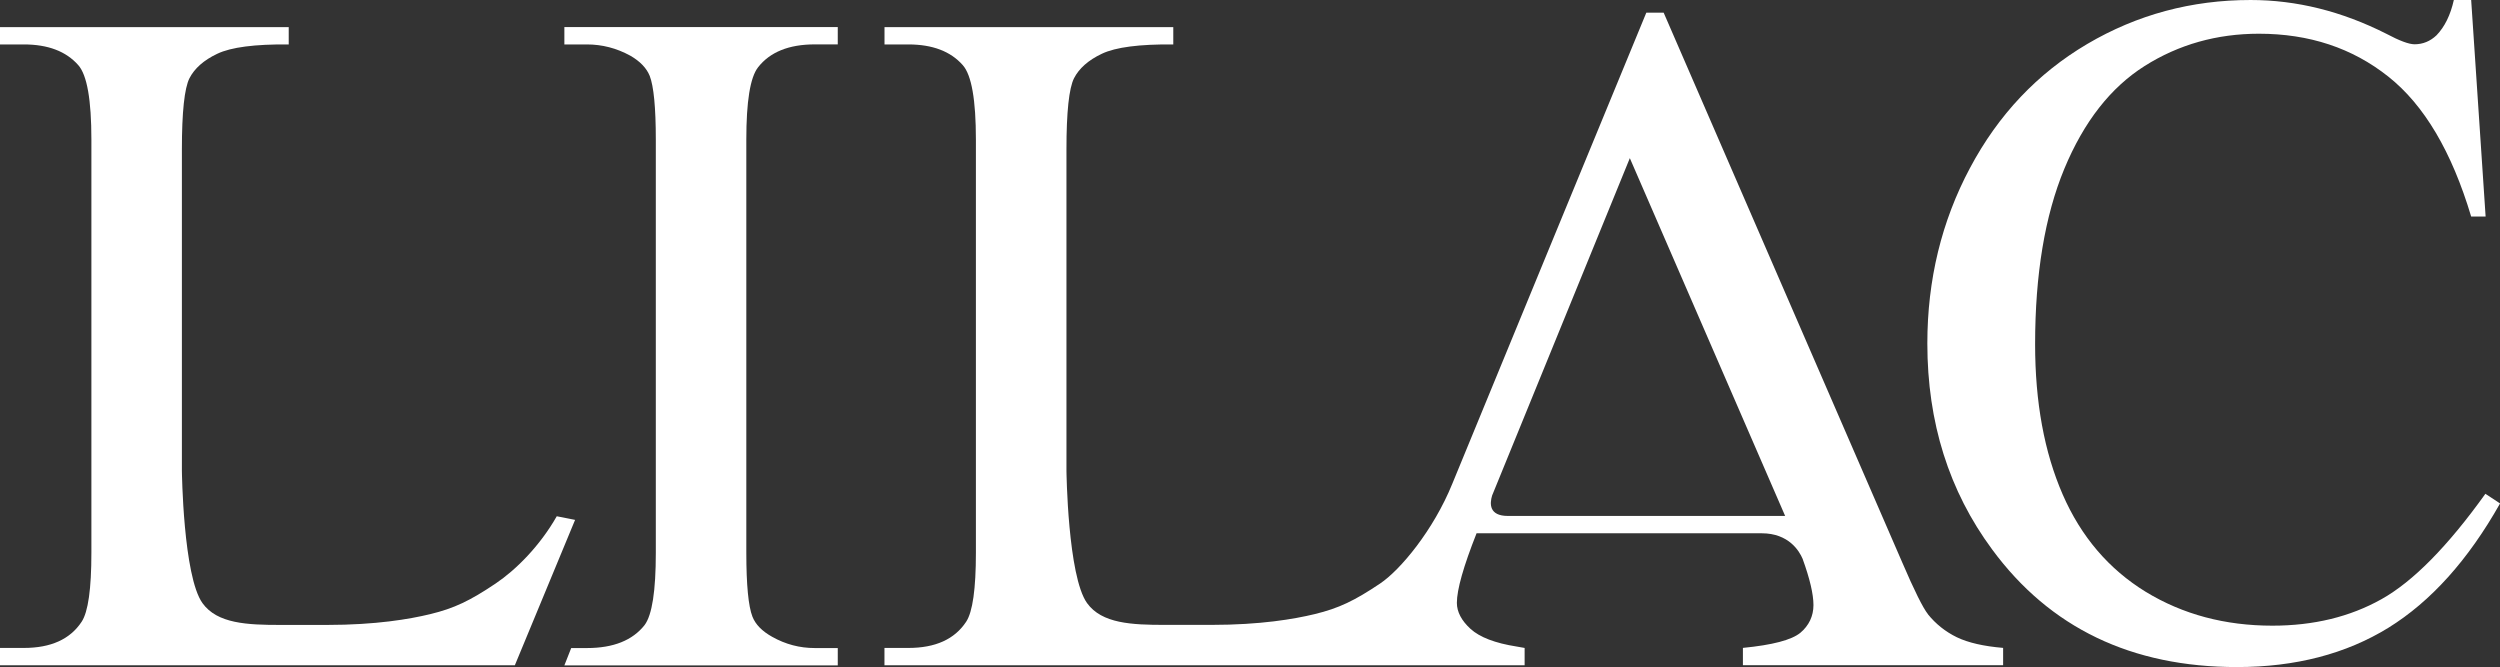<?xml version="1.0" encoding="UTF-8"?><svg id="Layer_3" xmlns="http://www.w3.org/2000/svg" viewBox="0 0 475.97 127"><rect x="0" y="0" width="475.97" height="127" fill="#333333" stroke="none"/><defs><style>.cls-1{fill:#fff;}</style></defs><path class="cls-1" d="M107.44,8.46h4.31c2.87,0,5.62.7,8.25,2.14,1.86,1.07,3.09,2.35,3.7,3.85.76,1.96,1.16,6.02,1.16,12.16v78.62c0,7.27-.7,11.85-2.14,13.78-2.29,2.9-5.93,4.37-10.96,4.37h-3.01l-1.3,3.3h52.05v-3.3h-4.37c-2.87,0-5.56-.7-8.12-2.14-1.92-1.07-3.18-2.35-3.76-3.85-.76-1.95-1.16-6.02-1.16-12.16V26.6c0-7.27.73-11.85,2.23-13.78,2.26-2.9,5.86-4.37,10.81-4.37h4.37v-3.3h-52.05v3.3Z"/><path class="cls-1" d="M367.07,116.95c-.95-1.19-2.6-4.49-4.92-9.9L316.74,2.41h-3.3s-35.02,84.95-36.94,89.69c-3.58,8.82-9.88,16.41-13.75,19-4.83,3.24-7.82,4.7-12.46,5.82-3.89.94-10.29,2.05-19.64,2.05h-8.86c-6.26,0-12.02-.23-14.83-4.15-3.68-5.13-3.92-25.18-3.92-25.18V28.43c0-7.12.49-11.64,1.44-13.53.95-1.86,2.72-3.45,5.31-4.67,2.63-1.25,7.15-1.83,13.59-1.77v-3.3h-54.98v3.3h4.55c4.58,0,8.03,1.31,10.35,3.94,1.68,1.89,2.5,6.63,2.5,14.2v78.62c0,6.87-.61,11.27-1.86,13.16-2.2,3.33-5.86,4.98-11,4.98h-4.55v3.3h121.88v-3.3c-.7-.12-1.22-.21-1.53-.27-4.09-.64-7.02-1.77-8.77-3.36-1.71-1.56-2.6-3.24-2.6-4.95,0-2.53,1.26-6.96,3.75-13.25h54.29c5.18,0,7.17,3.42,7.78,4.85,1.37,3.77,2.07,6.73,2.07,8.82s-.86,3.91-2.5,5.28c-1.68,1.37-5.31,2.32-10.93,2.87v3.3h49.54v-3.3c-3.7-.31-6.63-.98-8.8-2.02-2.2-1.07-4.03-2.54-5.53-4.4ZM287.09,98.23c-3.61,0-3.48-2.35-3.01-3.89l26.22-64.23,29.57,68.12h-52.78Z"/><path class="cls-1" d="M106.72,98.43l-.72-.14c-3.23,5.68-7.8,10.23-11.66,12.82-4.83,3.24-7.82,4.7-12.46,5.82-3.89.94-10.29,2.05-19.64,2.05h-8.86c-6.26,0-12.02-.23-14.83-4.15-3.68-5.13-3.92-25.18-3.92-25.18V28.43c0-7.12.49-11.64,1.44-13.53.95-1.86,2.72-3.45,5.31-4.67,2.63-1.25,7.15-1.83,13.59-1.77v-3.3H0v3.3h4.55c4.58,0,8.03,1.31,10.35,3.94,1.68,1.89,2.5,6.63,2.5,14.2v78.62c0,6.87-.61,11.27-1.86,13.16-2.2,3.33-5.86,4.98-11,4.98H0v3.3h98.02l11.47-27.68-2.76-.55Z"/><path class="cls-1" d="M473.19,94.01c-7.18,10.02-13.78,16.71-19.79,20.07-5.99,3.36-12.92,5.04-20.77,5.04-9.01,0-17.04-2.14-24.1-6.44-7.02-4.31-12.31-10.48-15.82-18.54-3.51-8.06-5.25-17.59-5.25-28.59,0-13.32,1.86-24.47,5.56-33.41,3.73-8.98,8.83-15.49,15.3-19.58,6.48-4.09,13.74-6.14,21.75-6.14,9.59,0,17.78,2.72,24.62,8.15,6.84,5.41,12.1,14.32,15.79,26.66h2.75l-2.75-41.23h-3.3c-.64,2.87-1.74,5.1-3.3,6.72-1.19,1.13-2.6,1.71-4.18,1.71-1.07,0-2.87-.67-5.35-1.99-8.52-4.31-17.13-6.44-25.87-6.44-11.24,0-21.59,2.78-31.09,8.37-9.47,5.59-16.92,13.44-22.33,23.61-5.41,10.14-8.12,21.29-8.12,33.41,0,15.03,4.12,28.1,12.34,39.22,11,14.94,26.54,22.39,46.61,22.39,11.12,0,20.74-2.5,28.83-7.48,8.09-5.01,15.18-12.89,21.26-23.67l-2.78-1.83Z"/></svg>